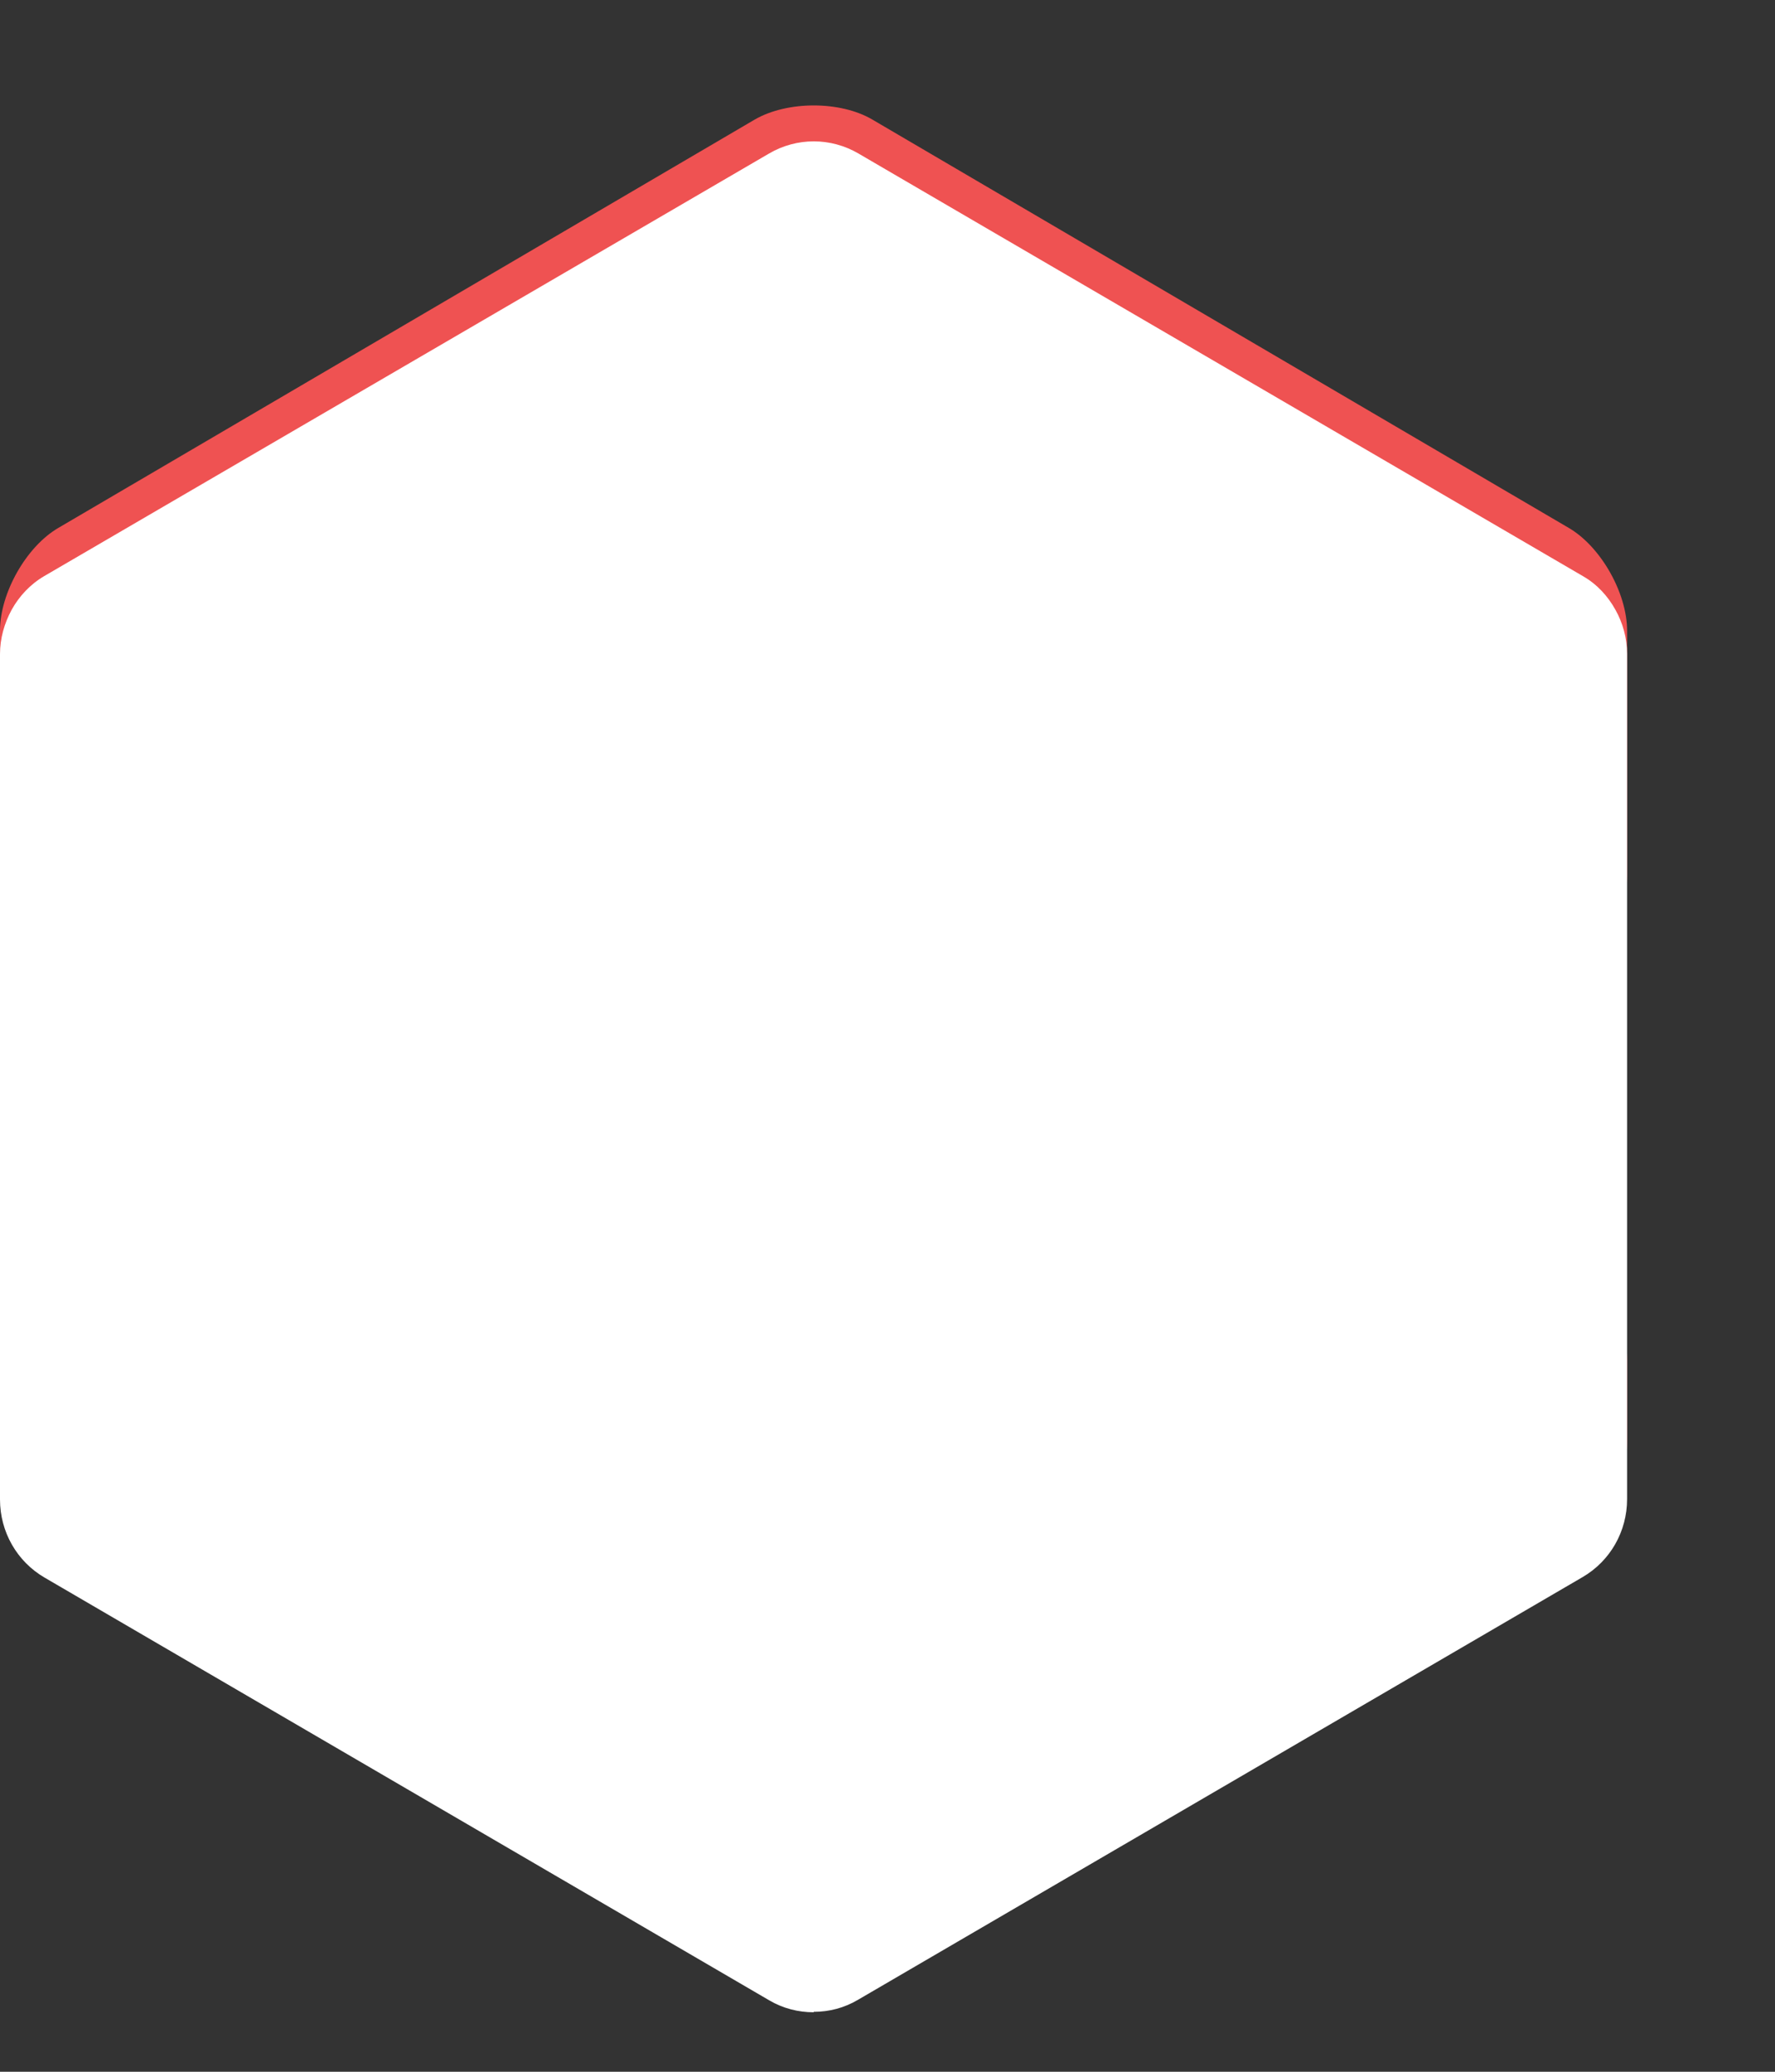 <svg width="12" height="14" viewBox="0 0 12 14" fill="none" xmlns="http://www.w3.org/2000/svg">
<rect x="0" y="0" width="12" height="14" fill="#333333" stroke="none"/>
<path fill-rule="evenodd" clip-rule="evenodd" d="M0 4.796C0 5.051 0.178 5.366 0.395 5.492L7.13 9.435C7.346 9.561 7.346 9.771 7.13 9.9L5.896 10.623C5.68 10.749 5.324 10.749 5.104 10.623L0.395 7.863C0.178 7.738 0 7.839 0 8.094V9.736C0 9.991 0.178 10.305 0.395 10.431L5.104 13.191C5.32 13.32 5.676 13.32 5.896 13.191L10.605 10.431C10.822 10.305 11 9.991 11 9.736V9.205C11 8.95 10.822 8.635 10.605 8.51L3.87 4.566C3.654 4.437 3.654 4.231 3.87 4.101L5.104 3.378C5.32 3.249 5.676 3.249 5.896 3.378L10.605 6.138C10.822 6.264 11 6.162 11 5.904V4.262C11 4.007 10.822 3.693 10.605 3.567L5.896 0.807C5.68 0.681 5.324 0.681 5.104 0.807L0.395 3.567C0.178 3.693 0 4.007 0 4.262V4.793V4.796Z" fill="#EF5252"/>
<path fill-rule="evenodd" clip-rule="evenodd" d="M5.501 13.598C5.397 13.598 5.293 13.572 5.2 13.517L0.302 10.661C0.114 10.552 0 10.351 0 10.133V4.421C0 4.314 0.029 4.213 0.078 4.122C0.13 4.028 0.205 3.948 0.299 3.893L5.2 1.037C5.387 0.928 5.616 0.928 5.803 1.037L10.701 3.893C10.797 3.948 10.87 4.028 10.922 4.122C10.971 4.21 11 4.312 11 4.418V10.13C11 10.349 10.886 10.549 10.698 10.658L5.8 13.514C5.707 13.569 5.605 13.595 5.501 13.595V13.598Z" fill="white"/>
</svg>

